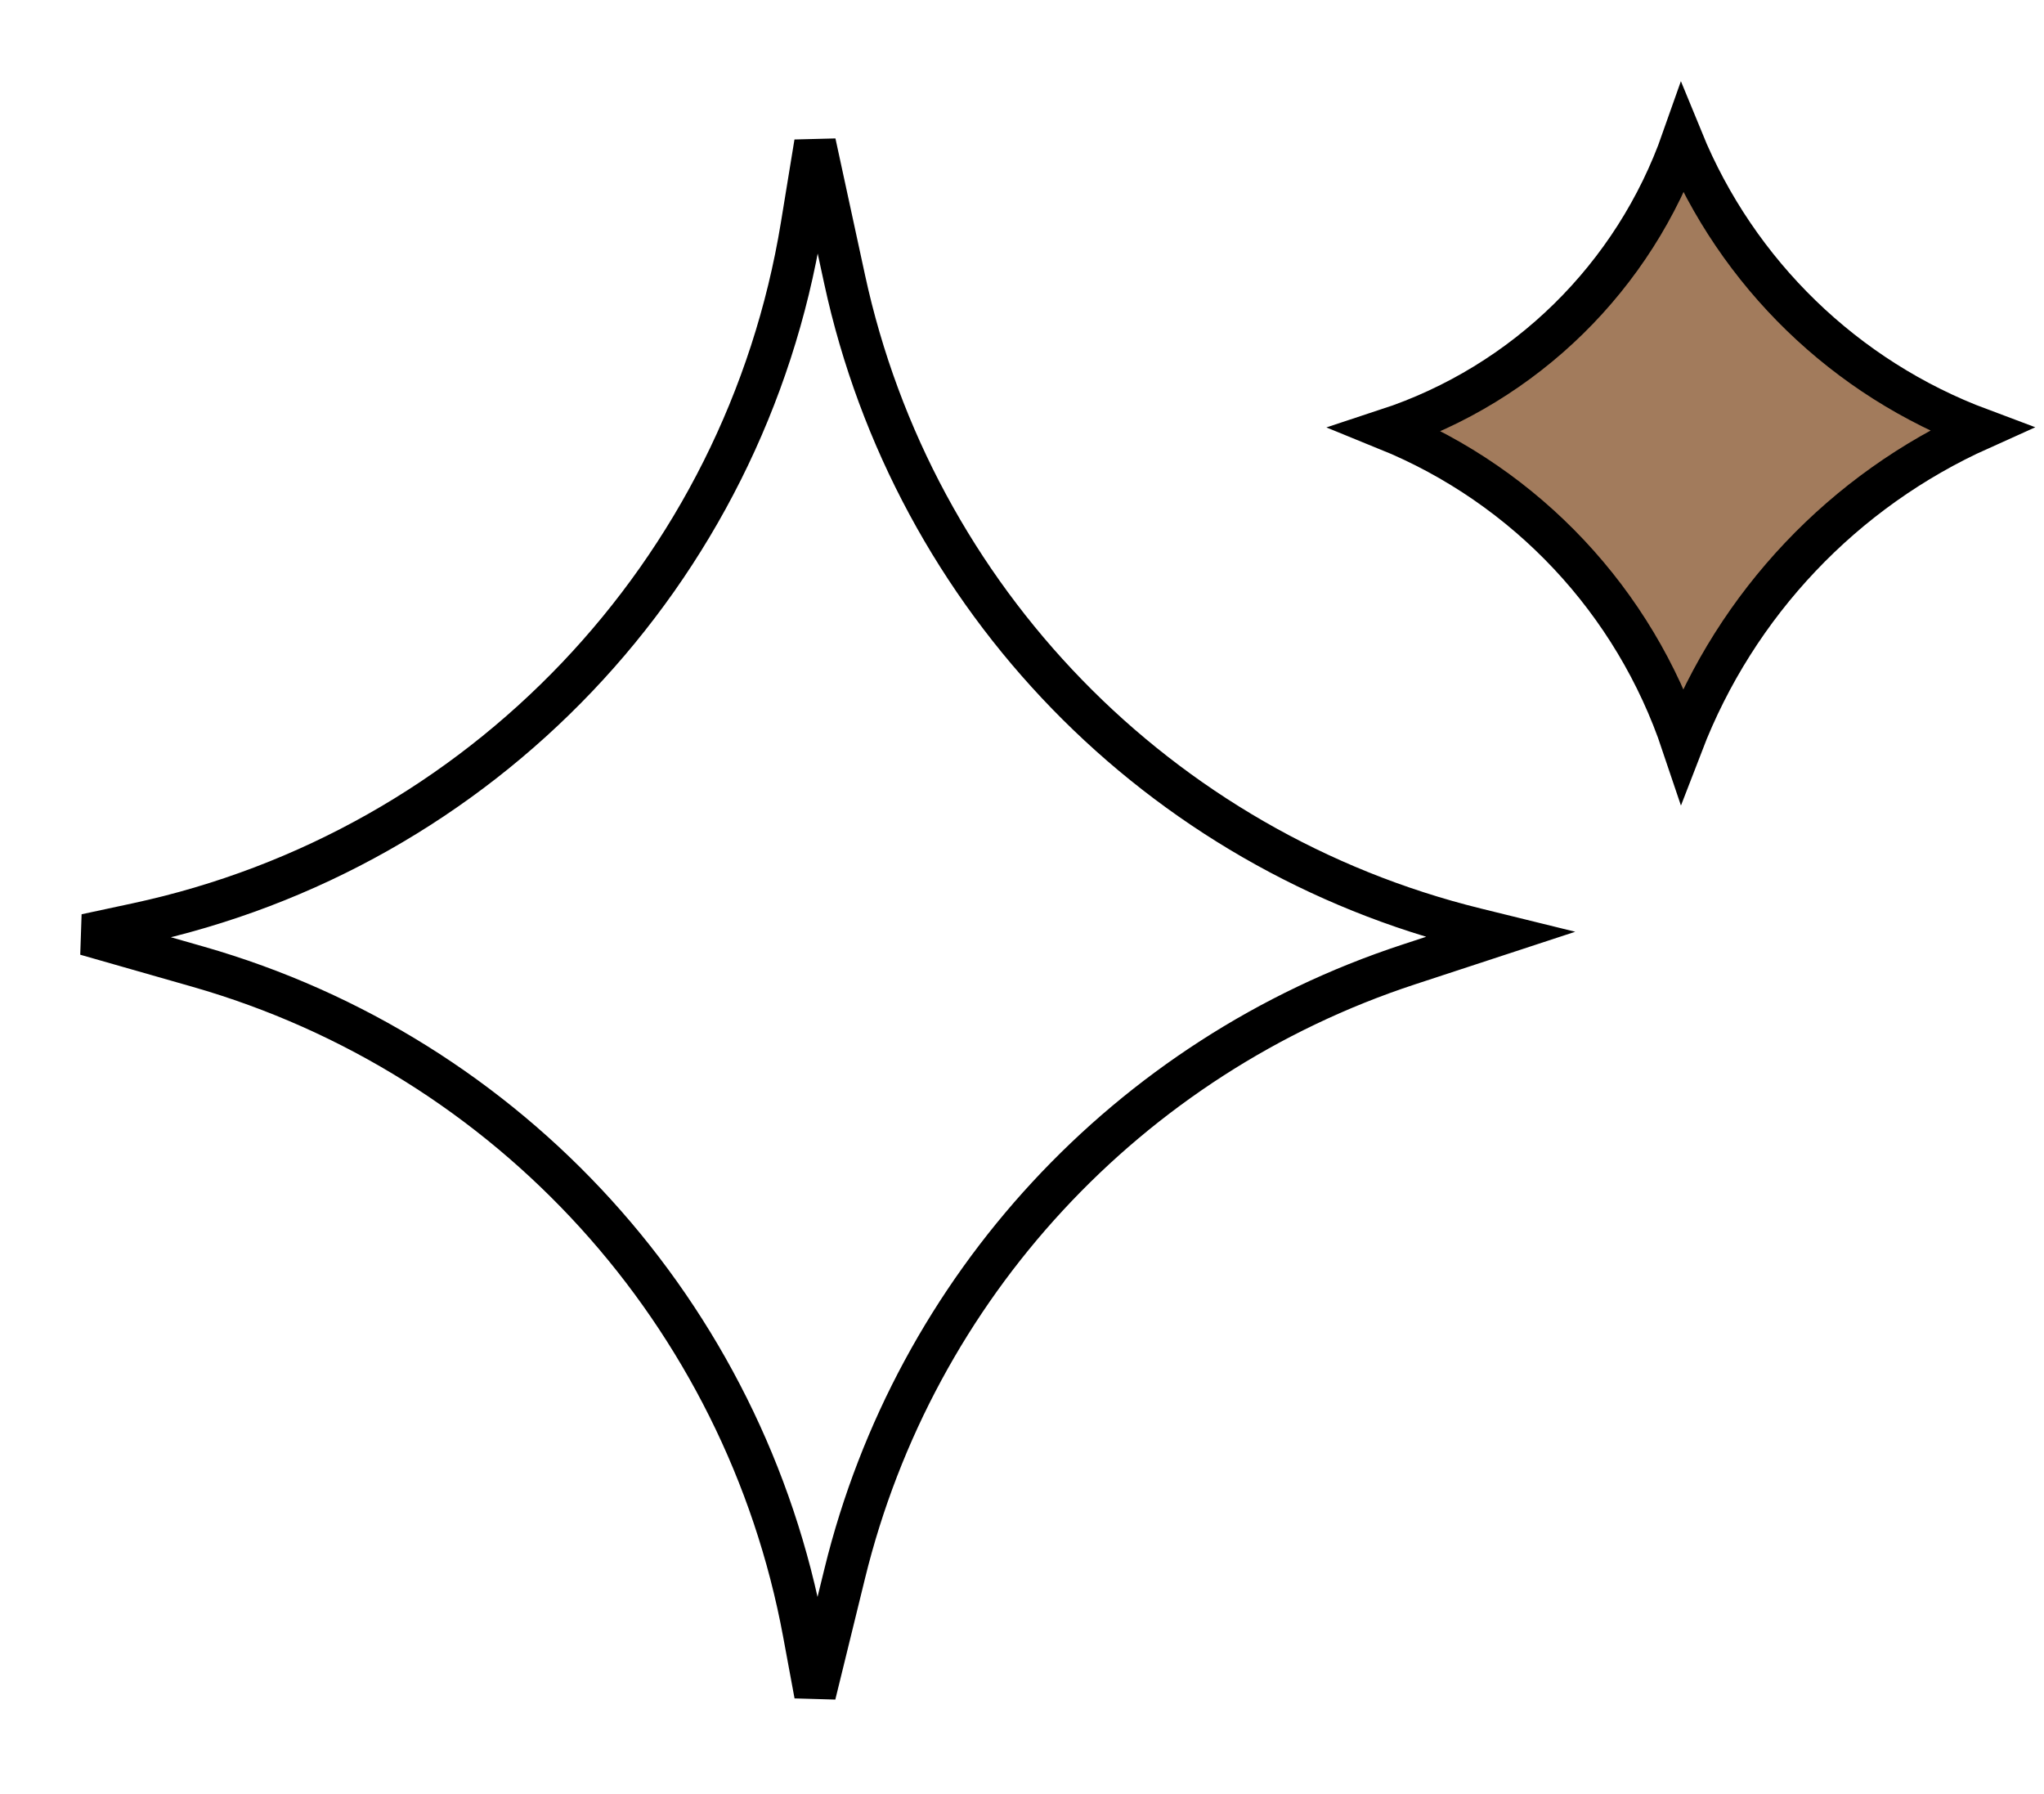 <svg width="49" height="43" viewBox="0 0 49 43" fill="none" xmlns="http://www.w3.org/2000/svg">
<path d="M35.95 22.403L33.765 23.12C27.042 25.328 21.933 30.847 20.25 37.72L19.539 40.62L19.267 39.151C17.851 31.5 12.226 25.31 4.745 23.171L2.061 22.404L3.282 22.142C11.531 20.373 17.855 13.731 19.215 5.405L19.539 3.424L20.247 6.693C21.903 14.348 27.776 20.39 35.381 22.263L35.95 22.403Z" stroke="black"/>
<path d="M47.477 10.284C44.197 11.757 41.624 14.47 40.329 17.834C39.183 14.418 36.598 11.657 33.247 10.295C36.564 9.204 39.179 6.63 40.331 3.353C41.644 6.561 44.239 9.073 47.477 10.284Z" fill="#A27B5C" stroke="black"/>
</svg>
